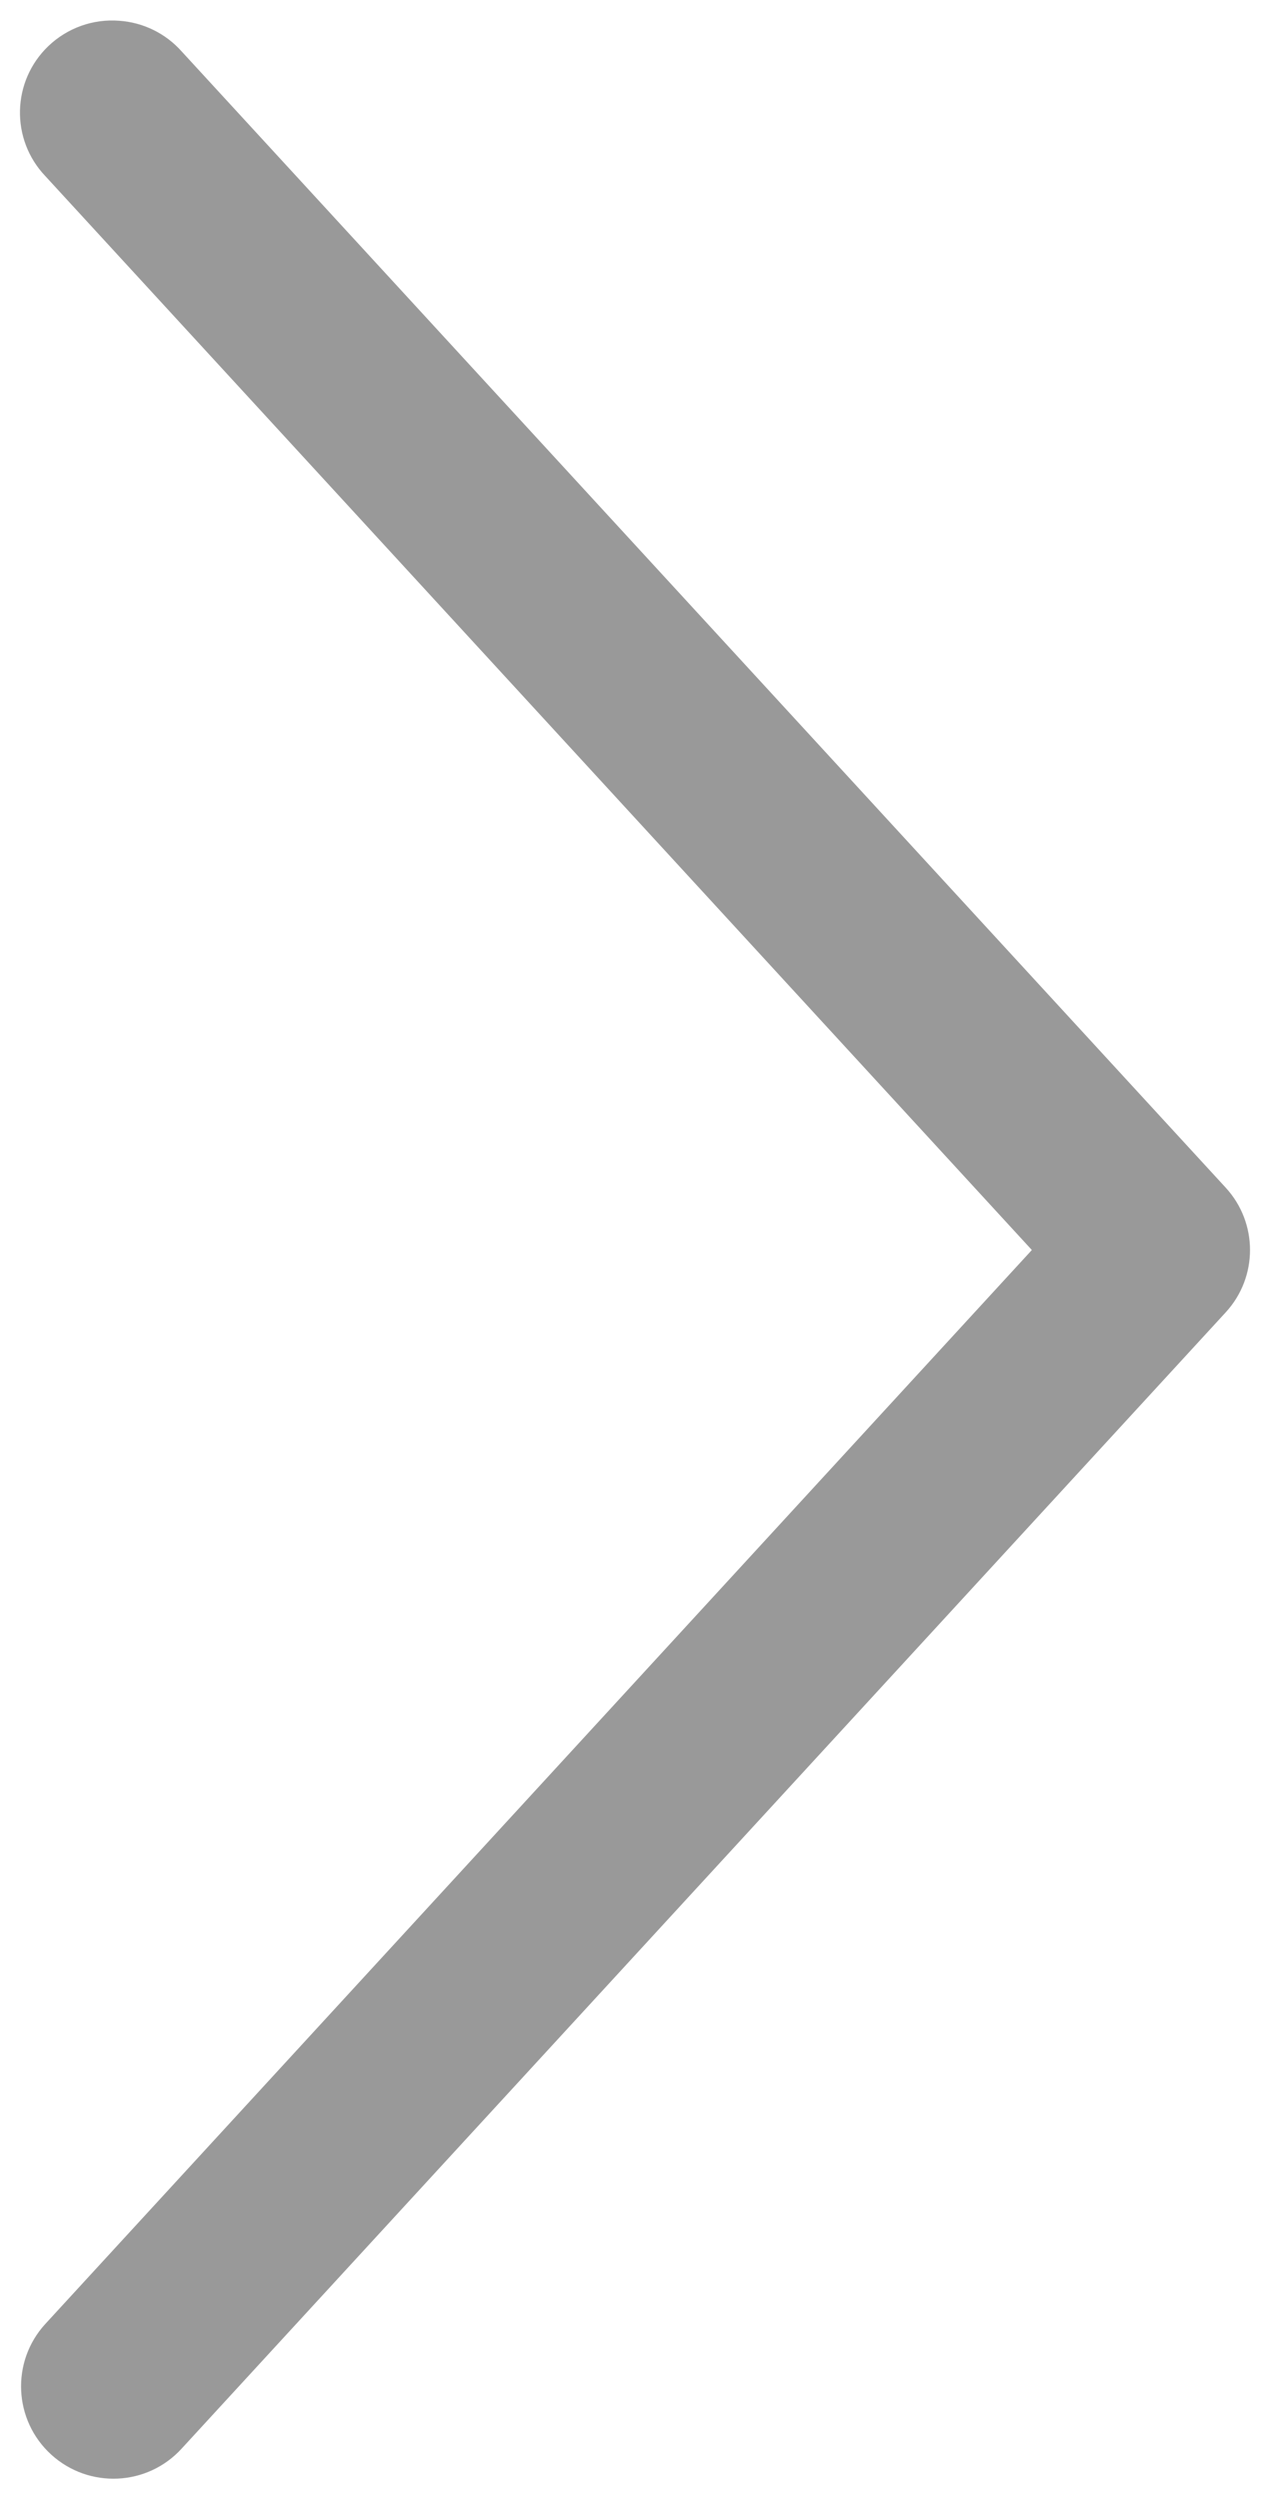 <?xml version="1.0" encoding="utf-8"?>
<!-- Generator: Adobe Illustrator 17.0.0, SVG Export Plug-In . SVG Version: 6.00 Build 0)  -->
<!DOCTYPE svg PUBLIC "-//W3C//DTD SVG 1.1//EN" "http://www.w3.org/Graphics/SVG/1.1/DTD/svg11.dtd">
<svg version="1.1"
	 id="Layer_1" xmlns:dc="http://purl.org/dc/elements/1.1/" xmlns:cc="http://creativecommons.org/ns#" xmlns:rdf="http://www.w3.org/1999/02/22-rdf-syntax-ns#" xmlns:svg="http://www.w3.org/2000/svg" xmlns:sodipodi="http://sodipodi.sourceforge.net/DTD/sodipodi-0.dtd" xmlns:inkscape="http://www.inkscape.org/namespaces/inkscape"
	 xmlns="http://www.w3.org/2000/svg" xmlns:xlink="http://www.w3.org/1999/xlink" x="0px" y="0px" width="62px" height="122px"
	 viewBox="369 239 62 122" enable-background="new 369 239 62 122" xml:space="preserve">
<g transform="translate(0,-952.362)">
	<path fill="#999999" d="M374.826,1192.376c-1.275-0.101-2.533,0.347-3.459,1.23c-1.797,1.715-1.863,4.562-0.148,6.359
		l48.155,52.418l-48.155,52.418c-0.005,0.005-0.009,0.01-0.014,0.015c-1.677,1.841-1.545,4.693,0.296,6.37
		c1.841,1.677,4.693,1.545,6.37-0.296l50.966-55.463c1.583-1.721,1.583-4.368,0-6.089l-50.966-55.463
		C377.091,1192.997,375.998,1192.459,374.826,1192.376L374.826,1192.376z"/>
</g>
</svg>
